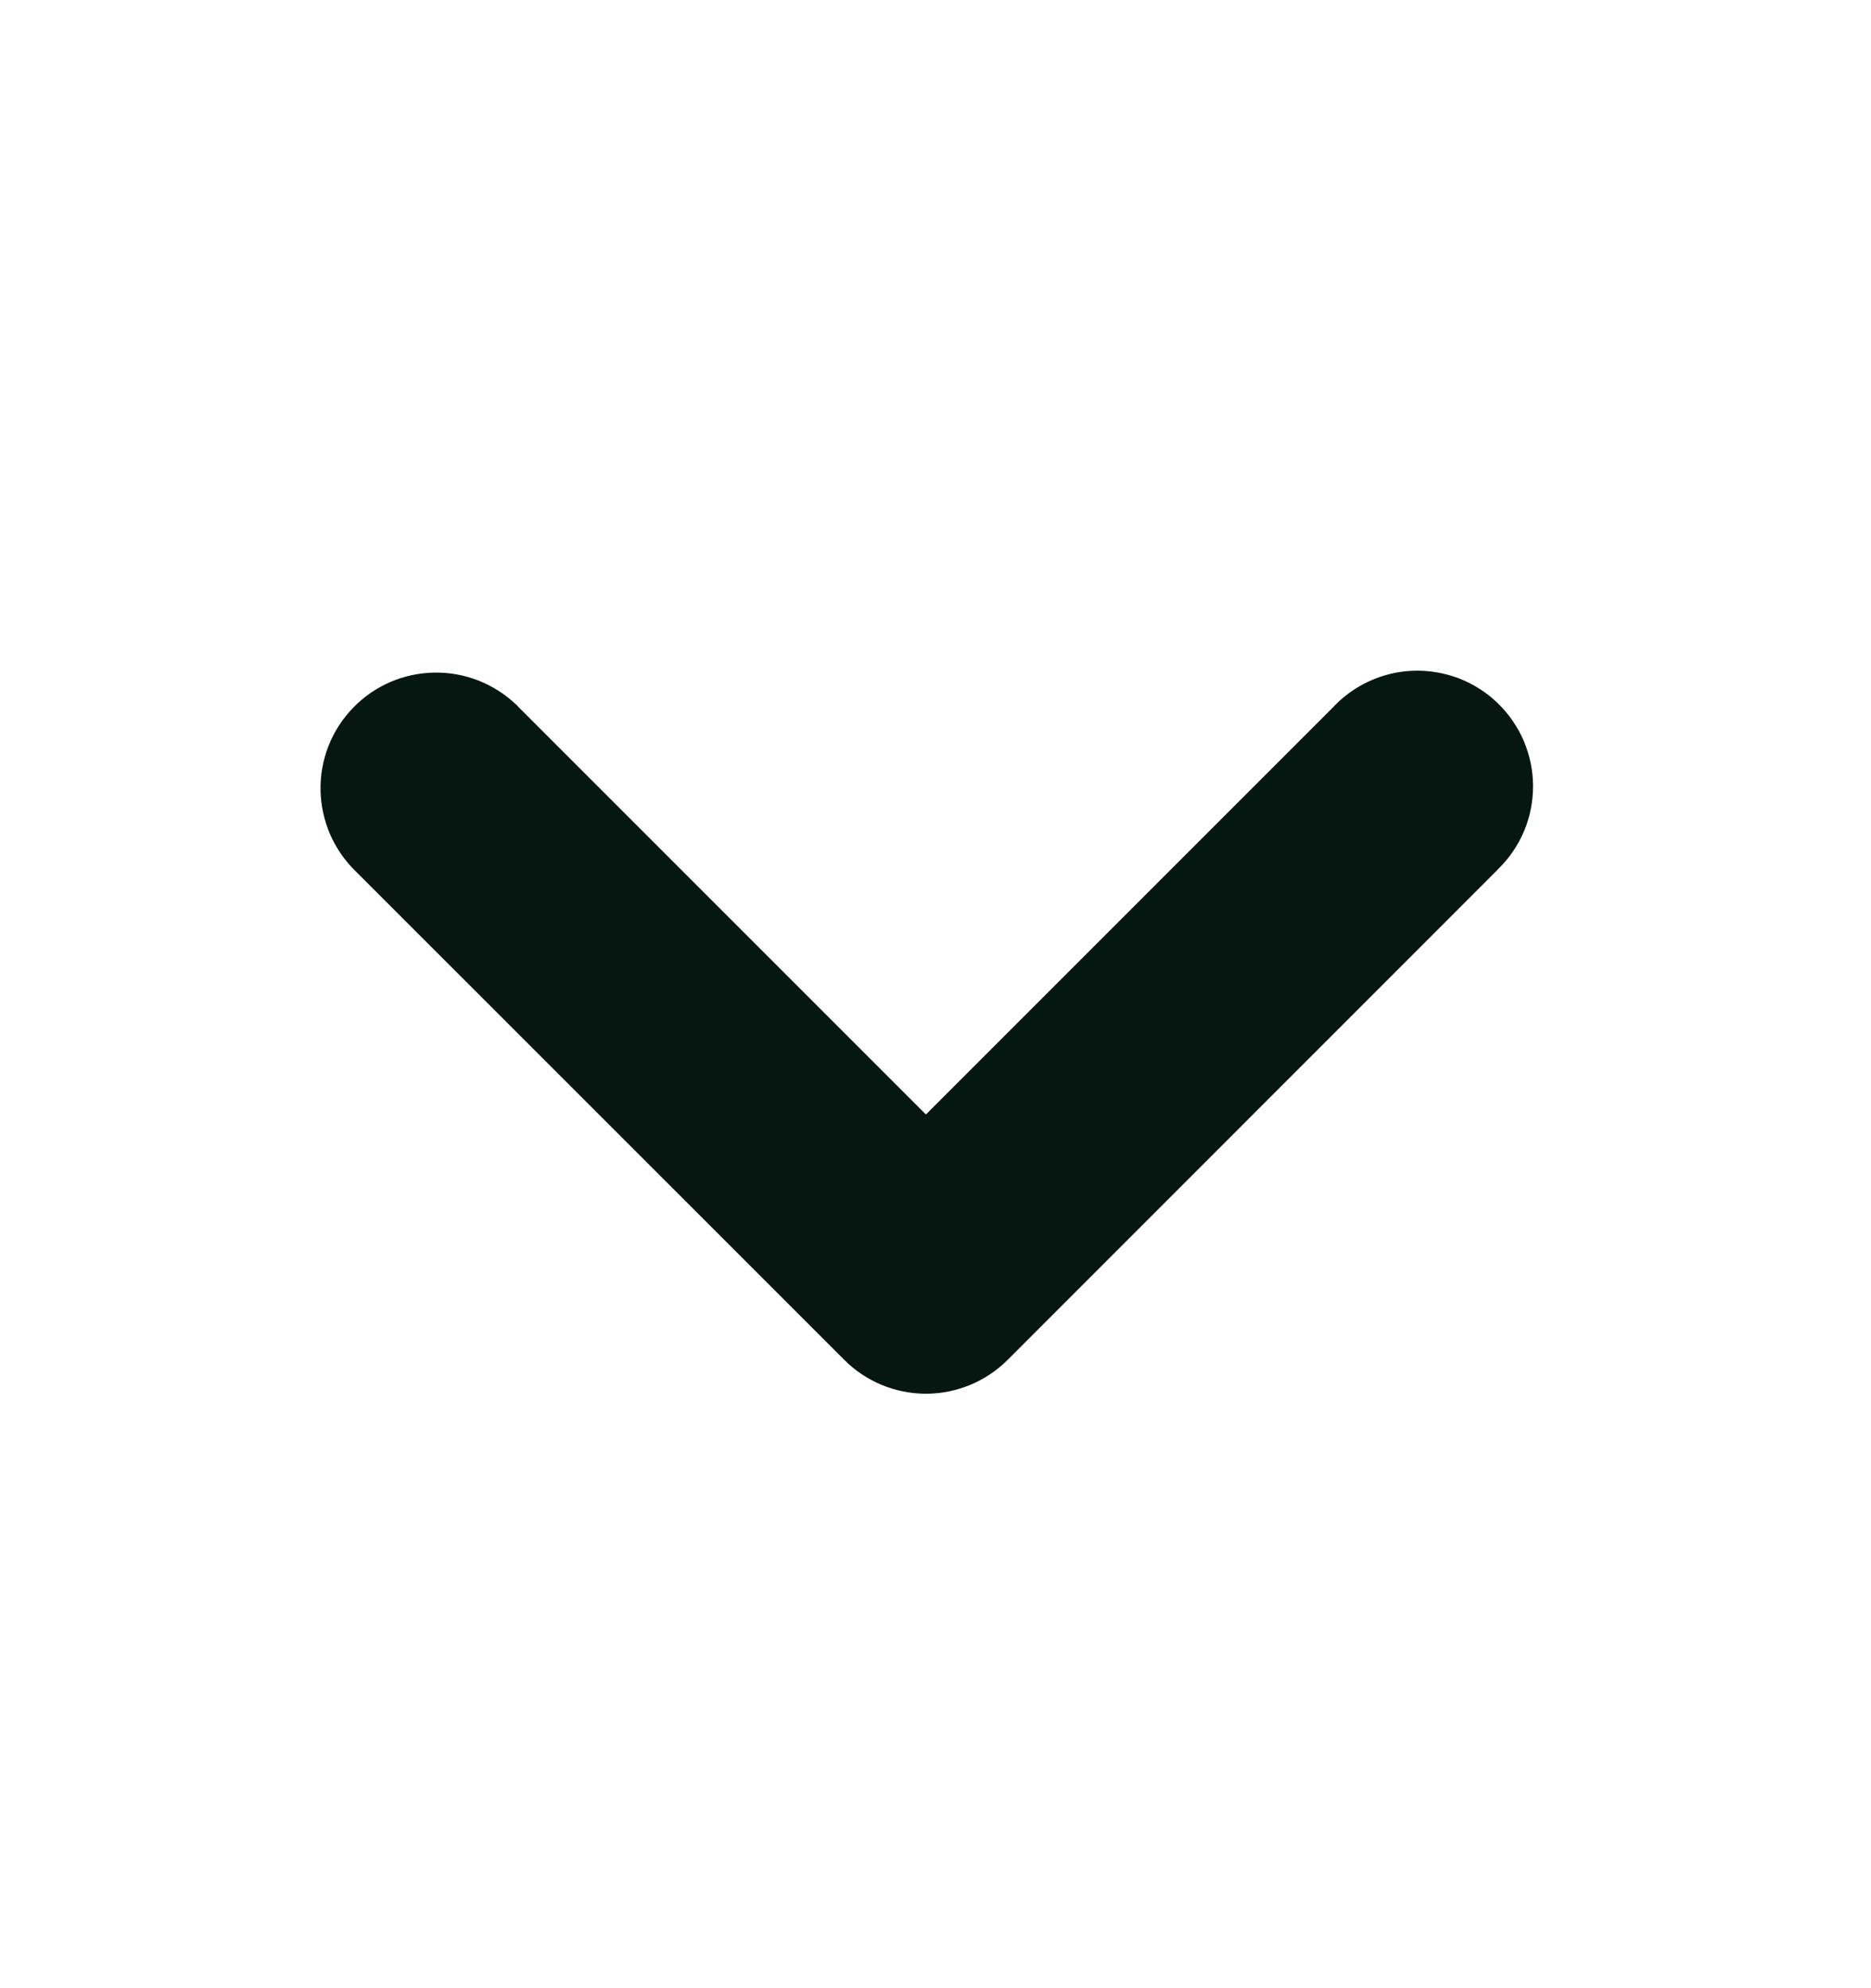 <svg width="16" height="17" viewBox="0 0 16 17" fill="none" xmlns="http://www.w3.org/2000/svg">
<path d="M7.918 9.883L11.575 6.226C11.641 6.153 11.722 6.094 11.811 6.053C11.901 6.011 11.998 5.988 12.097 5.985C12.196 5.982 12.294 5.999 12.387 6.034C12.479 6.07 12.563 6.123 12.634 6.192C12.705 6.261 12.762 6.343 12.801 6.434C12.839 6.525 12.86 6.623 12.86 6.721C12.86 6.82 12.841 6.918 12.803 7.009C12.764 7.101 12.708 7.183 12.637 7.252L12.62 7.27L8.441 11.45C8.302 11.589 8.114 11.667 7.918 11.667C7.722 11.667 7.534 11.589 7.396 11.45L3.216 7.271C3.147 7.204 3.091 7.123 3.052 7.034C3.014 6.945 2.993 6.85 2.991 6.753C2.989 6.655 3.007 6.559 3.042 6.469C3.078 6.378 3.131 6.296 3.199 6.226C3.266 6.156 3.346 6.101 3.435 6.062C3.524 6.023 3.62 6.003 3.717 6.001C3.814 5.999 3.911 6.017 4.001 6.052C4.091 6.088 4.174 6.141 4.244 6.208L4.261 6.226L7.918 9.883Z" fill="#061711" stroke="#061711" stroke-width="0.5"/>
</svg>
